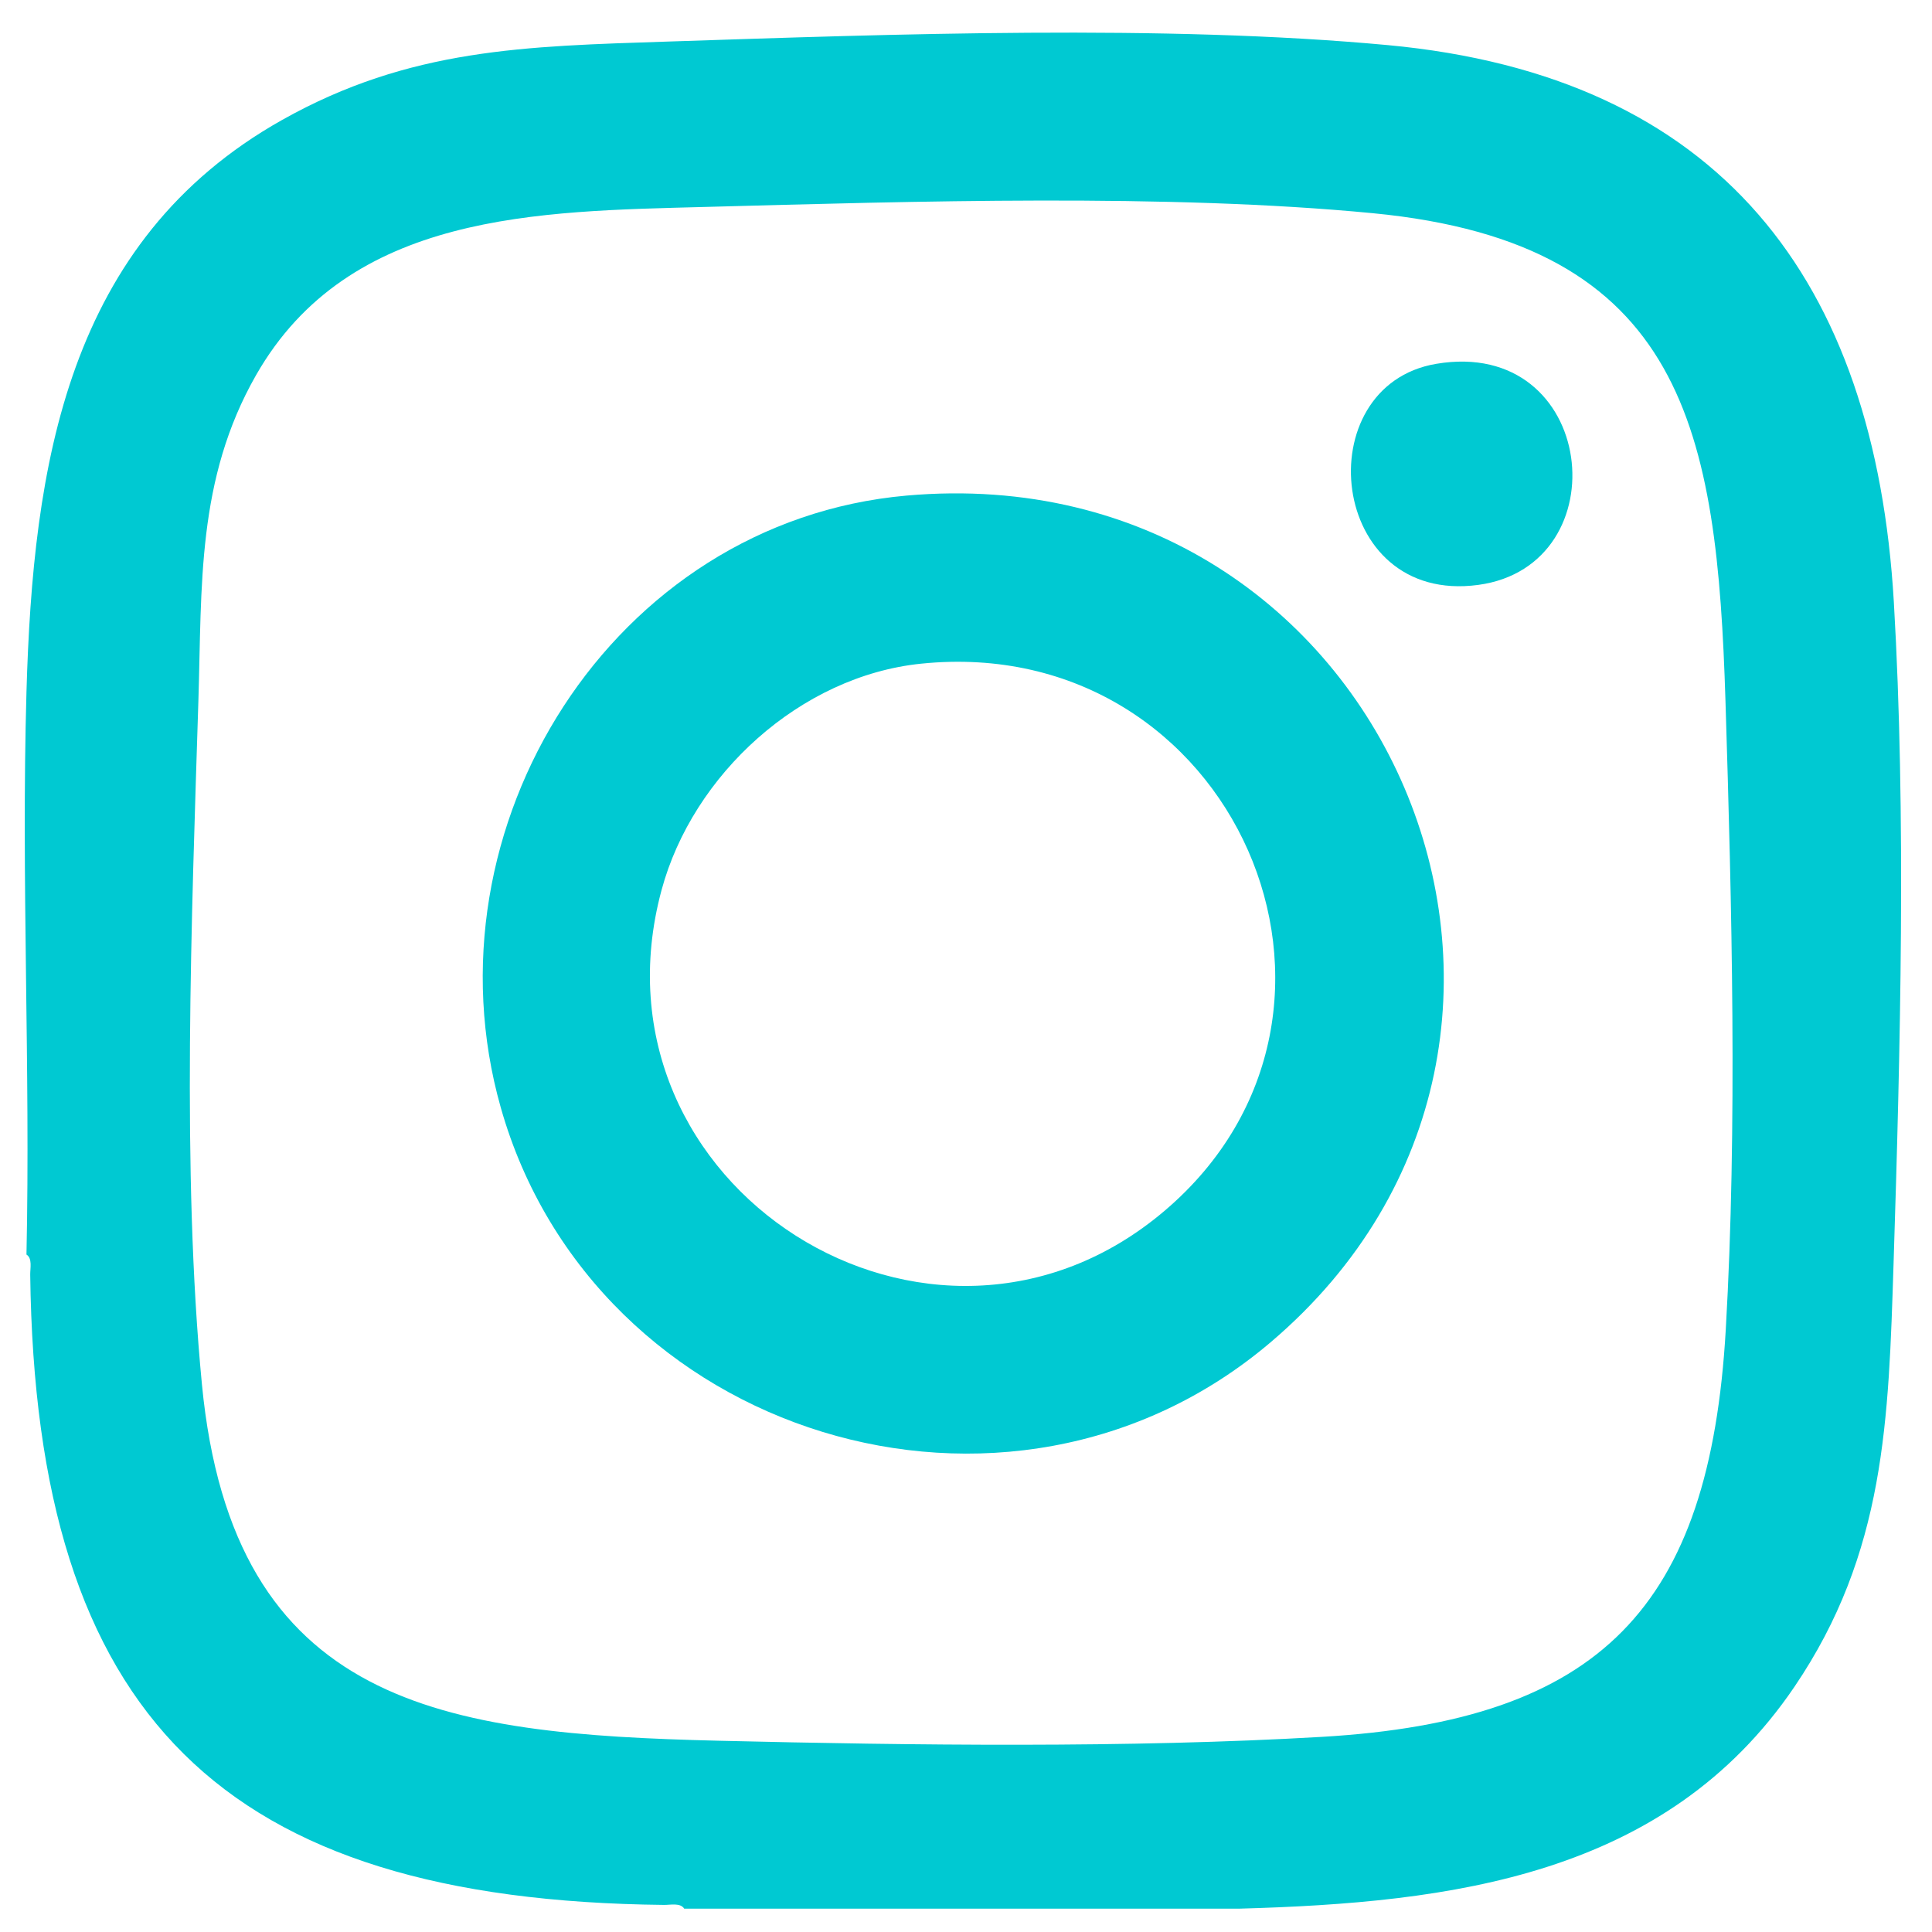 <svg xmlns="http://www.w3.org/2000/svg" width="47" height="47" viewBox="0 0 47 47" fill="none"><path d="M17.16 5.034C13.11 5.143 8.496 5.156 6.229 9.126C4.78 11.665 4.914 14.245 4.826 17.056C4.663 22.277 4.415 28.518 4.912 33.675C5.668 41.516 10.79 42.186 17.485 42.347C22.191 42.46 27.484 42.526 32.156 42.253C38.938 41.856 41.593 39.105 41.983 32.346C42.267 27.416 42.13 22.003 41.976 17.056C41.771 10.515 41.008 5.92 33.4 5.187C28.418 4.706 22.225 4.898 17.16 5.034ZM30.157 46.432H16.645C16.552 46.284 16.307 46.343 16.157 46.341C5.422 46.229 0.868 41.766 0.735 31.008C0.733 30.857 0.792 30.613 0.644 30.52C0.742 25.964 0.514 21.385 0.644 16.831C0.802 11.334 1.617 5.865 6.865 2.917C9.97 1.172 12.79 1.126 16.249 1.011C21.746 0.83 28.317 0.592 33.756 1.097C41.844 1.849 45.613 6.809 46.072 14.649C46.374 19.815 46.231 25.553 46.065 30.739C45.943 34.534 45.869 37.771 43.652 41.037C40.523 45.647 35.295 46.288 30.157 46.432Z" fill="#00C9D2"></path><path d="M22.41 16.145C19.474 16.444 16.853 18.84 16.094 21.652C14.145 28.865 22.677 34.268 28.337 29.45C34.032 24.603 30.017 15.369 22.41 16.145ZM22.055 12.056C33.73 11.022 39.714 25.167 30.915 32.65C24.537 38.075 14.451 34.949 12.182 26.943C10.253 20.135 14.891 12.691 22.055 12.056Z" fill="#00C9D2"></path><path d="M34.939 8.851C38.849 8.191 39.435 13.759 35.962 14.229C32.303 14.724 31.787 9.383 34.939 8.851Z" fill="#00C9D2"></path></svg>
